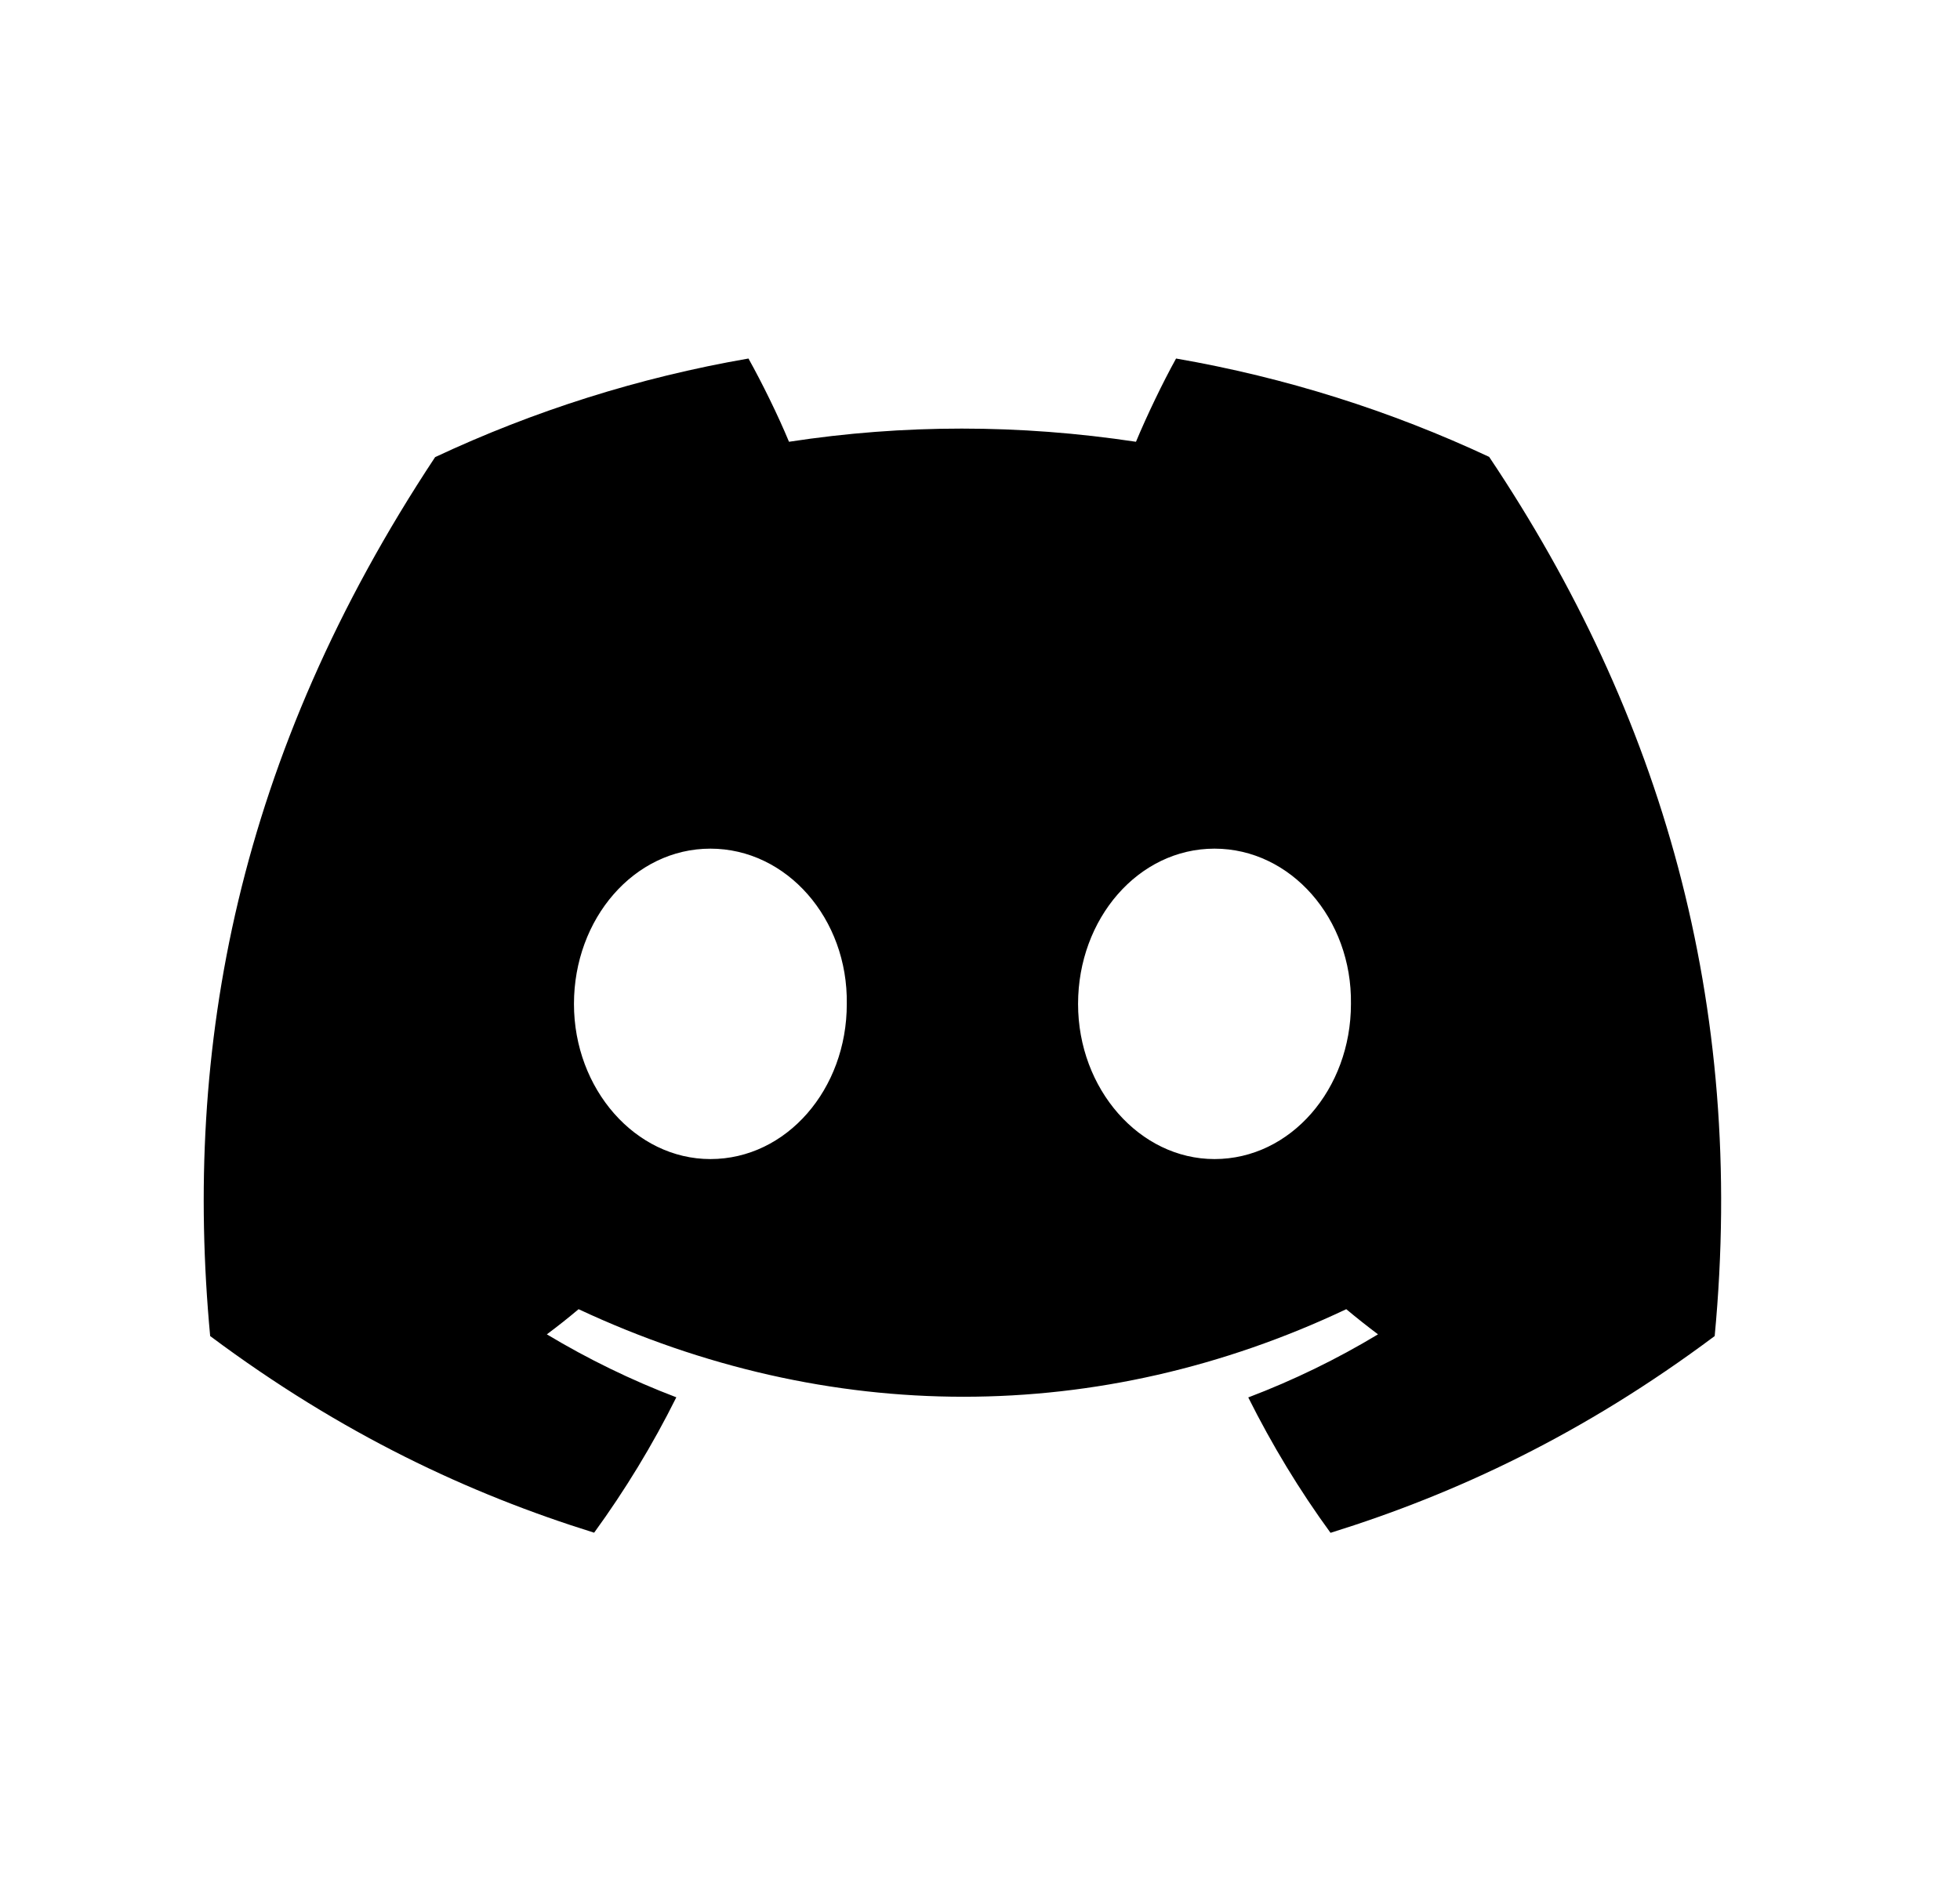<svg width="31" height="30" viewBox="0 0 31 30" fill="none" xmlns="http://www.w3.org/2000/svg">
<g clip-path="url(#clip0_345_2690)">
<path d="M23.553 7.228C21.999 6.501 20.338 5.973 18.601 5.672C18.388 6.057 18.139 6.576 17.967 6.989C16.121 6.711 14.292 6.711 12.479 6.989C12.308 6.576 12.053 6.057 11.838 5.672C10.099 5.973 8.436 6.503 6.882 7.232C3.749 11.967 2.899 16.584 3.324 21.137C5.403 22.689 7.417 23.631 9.397 24.248C9.886 23.575 10.322 22.86 10.697 22.106C9.982 21.834 9.297 21.499 8.649 21.11C8.821 20.982 8.989 20.849 9.151 20.712C13.101 22.559 17.391 22.559 21.293 20.712C21.457 20.849 21.625 20.982 21.795 21.11C21.146 21.501 20.459 21.836 19.743 22.108C20.119 22.86 20.553 23.577 21.044 24.25C23.026 23.633 25.042 22.691 27.12 21.137C27.619 15.86 26.269 11.284 23.553 7.228ZM11.236 18.337C10.05 18.337 9.078 17.23 9.078 15.883C9.078 14.535 10.029 13.426 11.236 13.426C12.442 13.426 13.414 14.533 13.393 15.883C13.395 17.23 12.442 18.337 11.236 18.337ZM19.209 18.337C18.024 18.337 17.051 17.23 17.051 15.883C17.051 14.535 18.003 13.426 19.209 13.426C20.415 13.426 21.387 14.533 21.367 15.883C21.367 17.23 20.415 18.337 19.209 18.337Z" fill="black"/>
</g>
<defs>
<clipPath id="clip0_345_2690">
<rect width="24" height="24" fill="white" transform="translate(3.222 3)"/>
</clipPath>
</defs>
</svg>
